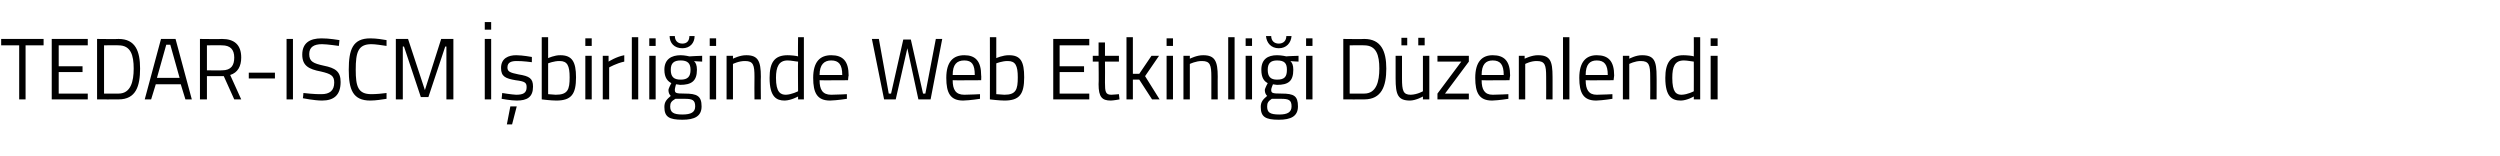 <?xml version="1.0" standalone="no"?><!DOCTYPE svg PUBLIC "-//W3C//DTD SVG 1.1//EN" "http://www.w3.org/Graphics/SVG/1.1/DTD/svg11.dtd"><svg xmlns="http://www.w3.org/2000/svg" version="1.1" width="430.1px" height="26.8px" viewBox="0 -2 430.1 26.8" style="top:-2px">  <desc>TEDAR-ISCM İşbirliğinde Web Etkinliği Düzenlendi</desc>  <defs/>  <g id="Polygon288465">    <path d="M 0.2 4.7 L 7.5 4.7 L 7.5 5.8 L 4.4 5.8 L 4.4 15.1 L 3.3 15.1 L 3.3 5.8 L 0.2 5.8 L 0.2 4.7 Z M 8.9 4.7 L 15.1 4.7 L 15.1 5.8 L 10.1 5.8 L 10.1 9.4 L 14.2 9.4 L 14.2 10.4 L 10.1 10.4 L 10.1 14.1 L 15.1 14.1 L 15.1 15.1 L 8.9 15.1 L 8.9 4.7 Z M 16.7 15.1 L 16.7 4.7 C 16.7 4.7 20.37 4.75 20.4 4.7 C 23.3 4.7 24.1 6.8 24.1 9.8 C 24.1 12.8 23.4 15.1 20.4 15.1 C 20.37 15.12 16.7 15.1 16.7 15.1 Z M 20.4 5.8 C 20.37 5.76 17.9 5.8 17.9 5.8 L 17.9 14.1 C 17.9 14.1 20.37 14.11 20.4 14.1 C 22.5 14.1 23 12 23 9.8 C 23 7.5 22.5 5.8 20.4 5.8 Z M 27.7 4.7 L 30.2 4.7 L 33 15.1 L 31.9 15.1 L 31.1 12.5 L 26.8 12.5 L 26 15.1 L 24.9 15.1 L 27.7 4.7 Z M 27 11.4 L 30.9 11.4 L 29.3 5.7 L 28.6 5.7 L 27 11.4 Z M 35.6 11.1 L 35.6 15.1 L 34.4 15.1 L 34.4 4.7 C 34.4 4.7 38.21 4.75 38.2 4.7 C 40.3 4.7 41.5 5.7 41.5 7.9 C 41.5 9.4 40.9 10.5 39.6 10.9 C 39.59 10.91 41.5 15.1 41.5 15.1 L 40.3 15.1 L 38.5 11.1 L 35.6 11.1 Z M 38.2 5.8 C 38.21 5.76 35.6 5.8 35.6 5.8 L 35.6 10.1 C 35.6 10.1 38.23 10.13 38.2 10.1 C 39.8 10.1 40.3 9.2 40.3 7.9 C 40.3 6.5 39.6 5.8 38.2 5.8 Z M 42.8 10.5 L 47.3 10.5 L 47.3 11.5 L 42.8 11.5 L 42.8 10.5 Z M 49.3 4.7 L 50.4 4.7 L 50.4 15.1 L 49.3 15.1 L 49.3 4.7 Z M 58.3 5.9 C 58.3 5.9 56.25 5.6 55.4 5.6 C 54 5.6 53.2 6.1 53.2 7.3 C 53.2 8.6 53.9 8.9 55.7 9.3 C 57.7 9.7 58.6 10.3 58.6 12.1 C 58.6 14.4 57.4 15.3 55.4 15.3 C 54.1 15.3 52.1 14.9 52.1 14.9 C 52.13 14.93 52.2 14 52.2 14 C 52.2 14 54.25 14.24 55.3 14.2 C 56.7 14.2 57.5 13.6 57.5 12.2 C 57.5 11 56.9 10.7 55.2 10.3 C 53.1 9.9 52 9.3 52 7.4 C 52 5.4 53.3 4.6 55.3 4.6 C 56.53 4.58 58.4 4.9 58.4 4.9 L 58.3 5.9 Z M 66.5 15 C 65.8 15.1 64.7 15.3 63.7 15.3 C 60.7 15.3 60 13.4 60 10 C 60 6.5 60.7 4.6 63.7 4.6 C 64.8 4.6 65.9 4.8 66.5 4.9 C 66.5 4.9 66.5 5.9 66.5 5.9 C 65.8 5.8 64.6 5.6 63.9 5.6 C 61.6 5.6 61.2 7 61.2 10 C 61.2 12.9 61.6 14.2 63.9 14.2 C 64.7 14.2 65.8 14.1 66.5 14 C 66.5 14 66.5 15 66.5 15 Z M 68.1 4.7 L 70.2 4.7 L 73.1 13.5 L 75.9 4.7 L 78 4.7 L 78 15.1 L 76.8 15.1 L 76.8 6 L 76.6 6 L 73.7 14.7 L 72.4 14.7 L 69.5 6 L 69.3 6 L 69.3 15.1 L 68.1 15.1 L 68.1 4.7 Z M 83.4 4.7 L 84.5 4.7 L 84.5 15.1 L 83.4 15.1 L 83.4 4.7 Z M 83.4 1.8 L 84.5 1.8 L 84.5 3.1 L 83.4 3.1 L 83.4 1.8 Z M 87.2 19.4 L 88.1 19.4 L 88.9 16.3 L 87.8 16.3 L 87.2 19.4 Z M 91.5 8.7 C 91.5 8.7 89.85 8.48 88.9 8.5 C 88 8.5 87.3 8.7 87.3 9.6 C 87.3 10.3 87.7 10.5 89.2 10.8 C 91.1 11.1 91.7 11.5 91.7 12.9 C 91.7 14.7 90.7 15.3 88.9 15.3 C 87.9 15.3 86.3 15 86.3 15 C 86.3 14.99 86.4 14 86.4 14 C 86.4 14 88.04 14.27 88.8 14.3 C 90 14.3 90.6 14 90.6 13 C 90.6 12.2 90.3 12 88.7 11.8 C 87 11.5 86.2 11.2 86.2 9.7 C 86.2 8 87.5 7.5 88.8 7.5 C 89.9 7.5 91.5 7.8 91.5 7.8 C 91.51 7.76 91.5 8.7 91.5 8.7 Z M 99.1 11.3 C 99.1 14.2 98.3 15.3 95.7 15.3 C 94.8 15.3 93.2 15.1 93.2 15.1 C 93.2 15.11 93.2 4.4 93.2 4.4 L 94.3 4.4 L 94.3 8 C 94.3 8 95.4 7.48 96.4 7.5 C 98.4 7.5 99.1 8.6 99.1 11.3 Z M 98 11.3 C 98 9.3 97.6 8.5 96.3 8.5 C 95.31 8.48 94.3 8.9 94.3 8.9 L 94.3 14.2 C 94.3 14.2 95.24 14.27 95.6 14.3 C 97.7 14.3 98 13.4 98 11.3 Z M 100.7 7.6 L 101.8 7.6 L 101.8 15.1 L 100.7 15.1 L 100.7 7.6 Z M 100.7 4.6 L 101.8 4.6 L 101.8 5.9 L 100.7 5.9 L 100.7 4.6 Z M 103.7 7.6 L 104.7 7.6 L 104.7 8.6 C 104.7 8.6 106.02 7.75 107.4 7.5 C 107.4 7.5 107.4 8.6 107.4 8.6 C 106.05 8.88 104.8 9.6 104.8 9.6 L 104.8 15.1 L 103.7 15.1 L 103.7 7.6 Z M 108.7 4.4 L 109.8 4.4 L 109.8 15.1 L 108.7 15.1 L 108.7 4.4 Z M 111.7 7.6 L 112.8 7.6 L 112.8 15.1 L 111.7 15.1 L 111.7 7.6 Z M 111.7 4.6 L 112.8 4.6 L 112.8 5.9 L 111.7 5.9 L 111.7 4.6 Z M 114.3 16.4 C 114.3 15.5 114.7 15.1 115.4 14.5 C 115.2 14.3 115 14 115 13.5 C 115 13.2 115.5 12.3 115.5 12.3 C 114.9 12 114.3 11.4 114.3 10 C 114.3 8.2 115.5 7.5 117.1 7.5 C 117.8 7.5 118.6 7.7 118.6 7.7 C 118.62 7.67 120.8 7.6 120.8 7.6 L 120.8 8.6 C 120.8 8.6 119.4 8.54 119.4 8.5 C 119.7 8.8 119.9 9.2 119.9 10 C 119.9 12 118.9 12.6 117 12.6 C 116.9 12.6 116.5 12.5 116.3 12.5 C 116.3 12.5 116.1 13.2 116.1 13.4 C 116.1 14 116.2 14.1 117.8 14.1 C 119.9 14.1 120.7 14.5 120.7 16.3 C 120.7 18 119.5 18.6 117.4 18.6 C 115.1 18.6 114.3 18.1 114.3 16.4 Z M 116.2 15 C 115.5 15.4 115.3 15.7 115.3 16.3 C 115.3 17.3 115.8 17.7 117.4 17.7 C 118.9 17.7 119.6 17.3 119.6 16.3 C 119.6 15.2 119.1 15 117.8 15 C 117.2 15 116.2 15 116.2 15 Z M 118.8 10 C 118.8 8.9 118.3 8.4 117.1 8.4 C 115.9 8.4 115.4 8.9 115.4 10 C 115.4 11.2 115.9 11.7 117.1 11.7 C 118.3 11.7 118.8 11.2 118.8 10 Z M 116.1 4.2 C 116.1 5 116.6 5.5 117.4 5.5 C 118.2 5.5 118.6 5 118.6 4.2 C 118.6 4.2 119.5 4.2 119.5 4.2 C 119.5 5.4 118.7 6.3 117.4 6.3 C 116 6.3 115.2 5.4 115.2 4.2 C 115.2 4.2 116.1 4.2 116.1 4.2 Z M 122.1 7.6 L 123.2 7.6 L 123.2 15.1 L 122.1 15.1 L 122.1 7.6 Z M 122.1 4.6 L 123.2 4.6 L 123.2 5.9 L 122.1 5.9 L 122.1 4.6 Z M 125 15.1 L 125 7.6 L 126.1 7.6 L 126.1 8.1 C 126.1 8.1 127.29 7.48 128.4 7.5 C 130.4 7.5 130.9 8.5 130.9 11.2 C 130.86 11.16 130.9 15.1 130.9 15.1 L 129.8 15.1 C 129.8 15.1 129.77 11.19 129.8 11.2 C 129.8 9.2 129.6 8.5 128.2 8.5 C 127.12 8.48 126.1 9 126.1 9 L 126.1 15.1 L 125 15.1 Z M 138.3 15.1 L 137.3 15.1 L 137.3 14.6 C 137.3 14.6 136.13 15.27 135 15.3 C 133.6 15.3 132.4 14.7 132.4 11.4 C 132.4 8.8 133.2 7.5 135.5 7.5 C 136.1 7.5 137 7.6 137.3 7.7 C 137.26 7.67 137.3 4.4 137.3 4.4 L 138.3 4.4 L 138.3 15.1 Z M 137.3 13.7 C 137.3 13.7 137.26 8.63 137.3 8.6 C 137 8.6 136.1 8.4 135.5 8.4 C 134 8.4 133.5 9.5 133.5 11.4 C 133.5 13.9 134.3 14.3 135.2 14.3 C 136.2 14.27 137.3 13.7 137.3 13.7 Z M 145.7 14.2 L 145.7 15 C 145.7 15 144.03 15.27 142.8 15.3 C 140.6 15.3 139.9 14 139.9 11.4 C 139.9 8.6 141.1 7.5 143 7.5 C 145 7.5 146 8.5 146 11 C 145.96 10.99 145.9 11.8 145.9 11.8 C 145.9 11.8 141.05 11.84 141 11.8 C 141 13.4 141.5 14.3 143 14.3 C 144.08 14.29 145.7 14.2 145.7 14.2 Z M 144.9 10.9 C 144.9 9.1 144.3 8.4 143 8.4 C 141.8 8.4 141 9.1 141 10.9 C 141 10.9 144.9 10.9 144.9 10.9 Z M 151.2 4.7 L 152.9 14.1 L 153.3 14.1 L 155.4 4.8 L 156.7 4.8 L 158.8 14.1 L 159.2 14.1 L 161 4.7 L 162.1 4.7 L 160.1 15.1 L 158 15.1 L 156.1 6.3 L 154.1 15.1 L 152.1 15.1 L 150 4.7 L 151.2 4.7 Z M 168.6 14.2 L 168.6 15 C 168.6 15 166.91 15.27 165.7 15.3 C 163.5 15.3 162.8 14 162.8 11.4 C 162.8 8.6 164 7.5 165.9 7.5 C 167.8 7.5 168.8 8.5 168.8 11 C 168.84 10.99 168.8 11.8 168.8 11.8 C 168.8 11.8 163.93 11.84 163.9 11.8 C 163.9 13.4 164.4 14.3 165.9 14.3 C 166.96 14.29 168.6 14.2 168.6 14.2 Z M 167.7 10.9 C 167.7 9.1 167.2 8.4 165.9 8.4 C 164.6 8.4 163.9 9.1 163.9 10.9 C 163.9 10.9 167.7 10.9 167.7 10.9 Z M 176.2 11.3 C 176.2 14.2 175.4 15.3 172.8 15.3 C 171.9 15.3 170.3 15.1 170.3 15.1 C 170.32 15.11 170.3 4.4 170.3 4.4 L 171.4 4.4 L 171.4 8 C 171.4 8 172.52 7.48 173.6 7.5 C 175.6 7.5 176.2 8.6 176.2 11.3 Z M 175.1 11.3 C 175.1 9.3 174.7 8.5 173.4 8.5 C 172.43 8.48 171.4 8.9 171.4 8.9 L 171.4 14.2 C 171.4 14.2 172.36 14.27 172.8 14.3 C 174.8 14.3 175.1 13.4 175.1 11.3 Z M 181.2 4.7 L 187.4 4.7 L 187.4 5.8 L 182.3 5.8 L 182.3 9.4 L 186.5 9.4 L 186.5 10.4 L 182.3 10.4 L 182.3 14.1 L 187.4 14.1 L 187.4 15.1 L 181.2 15.1 L 181.2 4.7 Z M 190.1 8.6 C 190.1 8.6 190.13 12.19 190.1 12.2 C 190.1 13.8 190.2 14.3 191.2 14.3 C 191.6 14.29 192.5 14.2 192.5 14.2 L 192.6 15.1 C 192.6 15.1 191.59 15.29 191.1 15.3 C 189.6 15.3 189 14.7 189 12.5 C 189.05 12.55 189 8.6 189 8.6 L 188 8.6 L 188 7.6 L 189 7.6 L 189 5.3 L 190.1 5.3 L 190.1 7.6 L 192.5 7.6 L 192.5 8.6 L 190.1 8.6 Z M 193.8 15.1 L 193.8 4.4 L 194.9 4.4 L 194.9 10.7 L 196 10.7 L 198.1 7.6 L 199.4 7.6 L 197 11.1 L 199.5 15.1 L 198.2 15.1 L 196 11.7 L 194.9 11.7 L 194.9 15.1 L 193.8 15.1 Z M 200.7 7.6 L 201.8 7.6 L 201.8 15.1 L 200.7 15.1 L 200.7 7.6 Z M 200.7 4.6 L 201.8 4.6 L 201.8 5.9 L 200.7 5.9 L 200.7 4.6 Z M 203.6 15.1 L 203.6 7.6 L 204.7 7.6 L 204.7 8.1 C 204.7 8.1 205.91 7.48 207 7.5 C 209 7.5 209.5 8.5 209.5 11.2 C 209.48 11.16 209.5 15.1 209.5 15.1 L 208.4 15.1 C 208.4 15.1 208.4 11.19 208.4 11.2 C 208.4 9.2 208.2 8.5 206.8 8.5 C 205.75 8.48 204.7 9 204.7 9 L 204.7 15.1 L 203.6 15.1 Z M 211.3 4.4 L 212.4 4.4 L 212.4 15.1 L 211.3 15.1 L 211.3 4.4 Z M 214.3 7.6 L 215.4 7.6 L 215.4 15.1 L 214.3 15.1 L 214.3 7.6 Z M 214.3 4.6 L 215.4 4.6 L 215.4 5.9 L 214.3 5.9 L 214.3 4.6 Z M 216.9 16.4 C 216.9 15.5 217.3 15.1 218 14.5 C 217.8 14.3 217.6 14 217.6 13.5 C 217.6 13.2 218.1 12.3 218.1 12.3 C 217.5 12 217 11.4 217 10 C 217 8.2 218.1 7.5 219.7 7.5 C 220.5 7.5 221.3 7.7 221.3 7.7 C 221.25 7.67 223.4 7.6 223.4 7.6 L 223.4 8.6 C 223.4 8.6 222.03 8.54 222 8.5 C 222.3 8.8 222.5 9.2 222.5 10 C 222.5 12 221.6 12.6 219.7 12.6 C 219.5 12.6 219.1 12.5 219 12.5 C 219 12.5 218.7 13.2 218.7 13.4 C 218.7 14 218.8 14.1 220.5 14.1 C 222.6 14.1 223.3 14.5 223.3 16.3 C 223.3 18 222.1 18.6 220 18.6 C 217.7 18.6 216.9 18.1 216.9 16.4 Z M 218.8 15 C 218.2 15.4 218 15.7 218 16.3 C 218 17.3 218.4 17.7 220.1 17.7 C 221.5 17.7 222.2 17.3 222.2 16.3 C 222.2 15.2 221.7 15 220.4 15 C 219.9 15 218.8 15 218.8 15 Z M 221.4 10 C 221.4 8.9 221 8.4 219.7 8.4 C 218.6 8.4 218.1 8.9 218.1 10 C 218.1 11.2 218.6 11.7 219.7 11.7 C 221 11.7 221.4 11.2 221.4 10 Z M 218.7 4.2 C 218.7 5 219.2 5.5 220 5.5 C 220.8 5.5 221.3 5 221.3 4.2 C 221.3 4.2 222.2 4.2 222.2 4.2 C 222.1 5.4 221.3 6.3 220 6.3 C 218.7 6.3 217.9 5.4 217.8 4.2 C 217.8 4.2 218.7 4.2 218.7 4.2 Z M 224.7 7.6 L 225.8 7.6 L 225.8 15.1 L 224.7 15.1 L 224.7 7.6 Z M 224.7 4.6 L 225.8 4.6 L 225.8 5.9 L 224.7 5.9 L 224.7 4.6 Z M 231.1 15.1 L 231.1 4.7 C 231.1 4.7 234.69 4.75 234.7 4.7 C 237.6 4.7 238.5 6.8 238.5 9.8 C 238.5 12.8 237.7 15.1 234.7 15.1 C 234.69 15.12 231.1 15.1 231.1 15.1 Z M 234.7 5.8 C 234.69 5.76 232.2 5.8 232.2 5.8 L 232.2 14.1 C 232.2 14.1 234.69 14.11 234.7 14.1 C 236.8 14.1 237.3 12 237.3 9.8 C 237.3 7.5 236.8 5.8 234.7 5.8 Z M 244.8 7.6 L 244.8 13.7 C 244.8 13.7 243.83 14.27 242.7 14.3 C 241.4 14.3 241.2 13.6 241.2 11.5 C 241.2 11.52 241.2 7.6 241.2 7.6 L 240.1 7.6 C 240.1 7.6 240.1 11.54 240.1 11.5 C 240.1 14.3 240.5 15.3 242.6 15.3 C 243.66 15.27 244.8 14.6 244.8 14.6 L 244.8 15.1 L 245.9 15.1 L 245.9 7.6 L 244.8 7.6 Z M 241.1 4.5 L 242.1 4.5 L 242.1 5.8 L 241.1 5.8 L 241.1 4.5 Z M 244 4.5 L 245.1 4.5 L 245.1 5.8 L 244 5.8 L 244 4.5 Z M 247.3 7.6 L 252.7 7.6 L 252.7 8.6 L 248.6 14.1 L 252.7 14.1 L 252.7 15.1 L 247.3 15.1 L 247.3 14.1 L 251.4 8.6 L 247.3 8.6 L 247.3 7.6 Z M 259.5 14.2 L 259.5 15 C 259.5 15 257.85 15.27 256.7 15.3 C 254.5 15.3 253.8 14 253.8 11.4 C 253.8 8.6 255 7.5 256.8 7.5 C 258.8 7.5 259.8 8.5 259.8 11 C 259.78 10.99 259.7 11.8 259.7 11.8 C 259.7 11.8 254.87 11.84 254.9 11.8 C 254.9 13.4 255.4 14.3 256.8 14.3 C 257.9 14.29 259.5 14.2 259.5 14.2 Z M 258.7 10.9 C 258.7 9.1 258.1 8.4 256.8 8.4 C 255.6 8.4 254.9 9.1 254.9 10.9 C 254.9 10.9 258.7 10.9 258.7 10.9 Z M 261.3 15.1 L 261.3 7.6 L 262.3 7.6 L 262.3 8.1 C 262.3 8.1 263.53 7.48 264.6 7.5 C 266.7 7.5 267.1 8.5 267.1 11.2 C 267.11 11.16 267.1 15.1 267.1 15.1 L 266 15.1 C 266 15.1 266.02 11.19 266 11.2 C 266 9.2 265.8 8.5 264.4 8.5 C 263.37 8.48 262.4 9 262.4 9 L 262.4 15.1 L 261.3 15.1 Z M 268.9 4.4 L 270 4.4 L 270 15.1 L 268.9 15.1 L 268.9 4.4 Z M 277.4 14.2 L 277.4 15 C 277.4 15 275.76 15.27 274.6 15.3 C 272.4 15.3 271.7 14 271.7 11.4 C 271.7 8.6 272.9 7.5 274.7 7.5 C 276.7 7.5 277.7 8.5 277.7 11 C 277.69 10.99 277.6 11.8 277.6 11.8 C 277.6 11.8 272.78 11.84 272.8 11.8 C 272.8 13.4 273.3 14.3 274.7 14.3 C 275.81 14.29 277.4 14.2 277.4 14.2 Z M 276.6 10.9 C 276.6 9.1 276 8.4 274.7 8.4 C 273.5 8.4 272.8 9.1 272.8 10.9 C 272.8 10.9 276.6 10.9 276.6 10.9 Z M 279.2 15.1 L 279.2 7.6 L 280.3 7.6 L 280.3 8.1 C 280.3 8.1 281.44 7.48 282.5 7.5 C 284.6 7.5 285 8.5 285 11.2 C 285.02 11.16 285 15.1 285 15.1 L 283.9 15.1 C 283.9 15.1 283.93 11.19 283.9 11.2 C 283.9 9.2 283.7 8.5 282.3 8.5 C 281.28 8.48 280.3 9 280.3 9 L 280.3 15.1 L 279.2 15.1 Z M 292.5 15.1 L 291.4 15.1 L 291.4 14.6 C 291.4 14.6 290.28 15.27 289.2 15.3 C 287.7 15.3 286.5 14.7 286.5 11.4 C 286.5 8.8 287.4 7.5 289.6 7.5 C 290.2 7.5 291.2 7.6 291.4 7.7 C 291.42 7.67 291.4 4.4 291.4 4.4 L 292.5 4.4 L 292.5 15.1 Z M 291.4 13.7 C 291.4 13.7 291.42 8.63 291.4 8.6 C 291.2 8.6 290.3 8.4 289.7 8.4 C 288.1 8.4 287.7 9.5 287.7 11.4 C 287.7 13.9 288.4 14.3 289.3 14.3 C 290.36 14.27 291.4 13.7 291.4 13.7 Z M 294.3 7.6 L 295.5 7.6 L 295.5 15.1 L 294.3 15.1 L 294.3 7.6 Z M 294.3 4.6 L 295.5 4.6 L 295.5 5.9 L 294.3 5.9 L 294.3 4.6 Z " stroke="none" fill="#000"/>  </g></svg>
